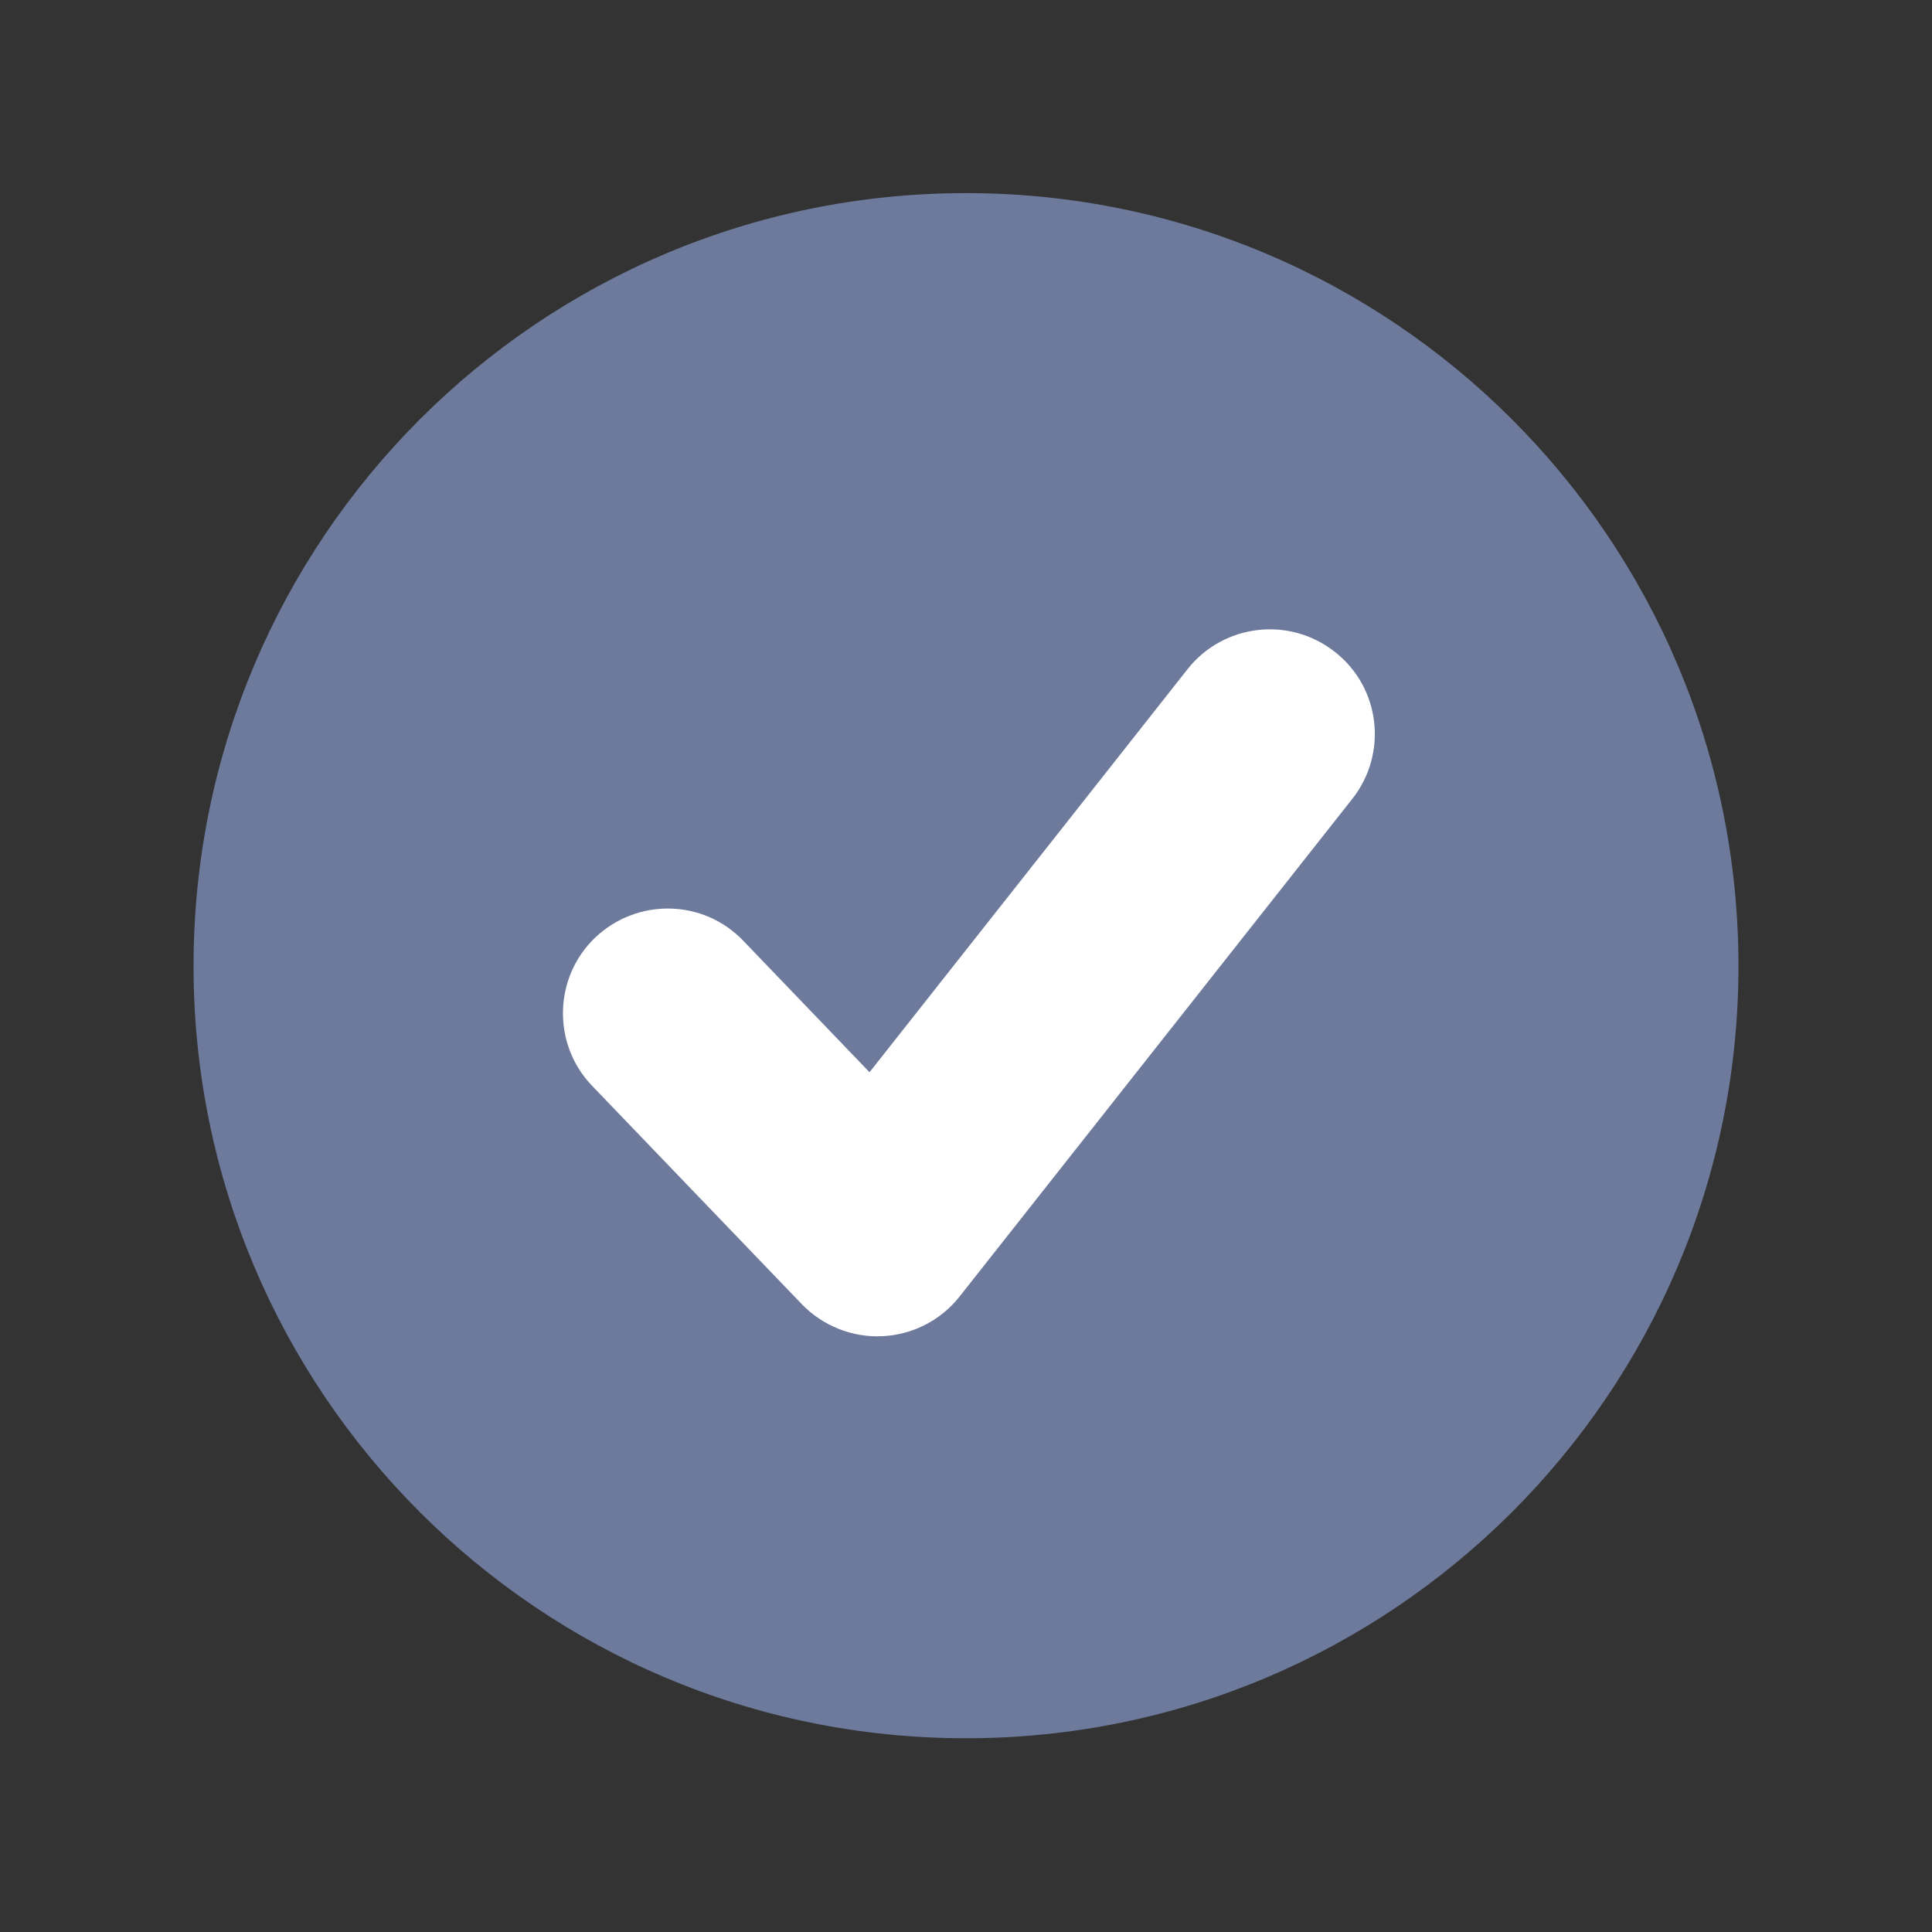 <svg xmlns="http://www.w3.org/2000/svg" xmlns:xlink="http://www.w3.org/1999/xlink" width="3000" zoomAndPan="magnify" viewBox="0 0 2250 2250" height="3000" preserveAspectRatio="xMidYMid meet" version="1.0"><rect x="0" y="0" width="2250" height="2250" fill="#333333" stroke="none"/><defs><clipPath id="7cbf6fdb4b"><path d="M 225.398 224.898 L 2024.602 224.898 L 2024.602 2024.102 L 225.398 2024.102 Z M 225.398 224.898 " clip-rule="nonzero"/></clipPath></defs><g clip-path="url(#7cbf6fdb4b)"><path fill="#6d7a9c" d="M 2024.602 1125.039 C 2024.602 1621.438 1621.488 2024.371 1125 2024.371 C 627.883 2024.371 225.398 1621.438 225.398 1125.039 C 225.398 627.832 627.883 224.898 1125 224.898 C 1621.488 224.898 2024.602 627.832 2024.602 1125.039 Z M 2024.602 1125.039 " fill-opacity="1" fill-rule="nonzero"/></g><path fill="#ffffff" d="M 1383.363 778.875 C 1383.363 778.875 1126.527 1104.617 1012.641 1248.734 C 942.293 1175.418 865.555 1095.531 865.555 1095.531 C 818.867 1046.863 741.859 1045.516 692.922 1092.113 C 644.613 1138.535 642.996 1215.988 689.414 1264.387 L 933.656 1518.707 C 957.945 1543.984 992.578 1557.926 1027.664 1556.129 C 1062.926 1554.418 1095.402 1537.777 1117.352 1510.16 L 1574.801 930.457 C 1616.633 877.559 1607.637 800.645 1554.648 759.262 C 1501.484 717.25 1424.926 726.695 1383.363 778.875 Z M 1383.363 778.875 " fill-opacity="1" fill-rule="nonzero"/></svg>